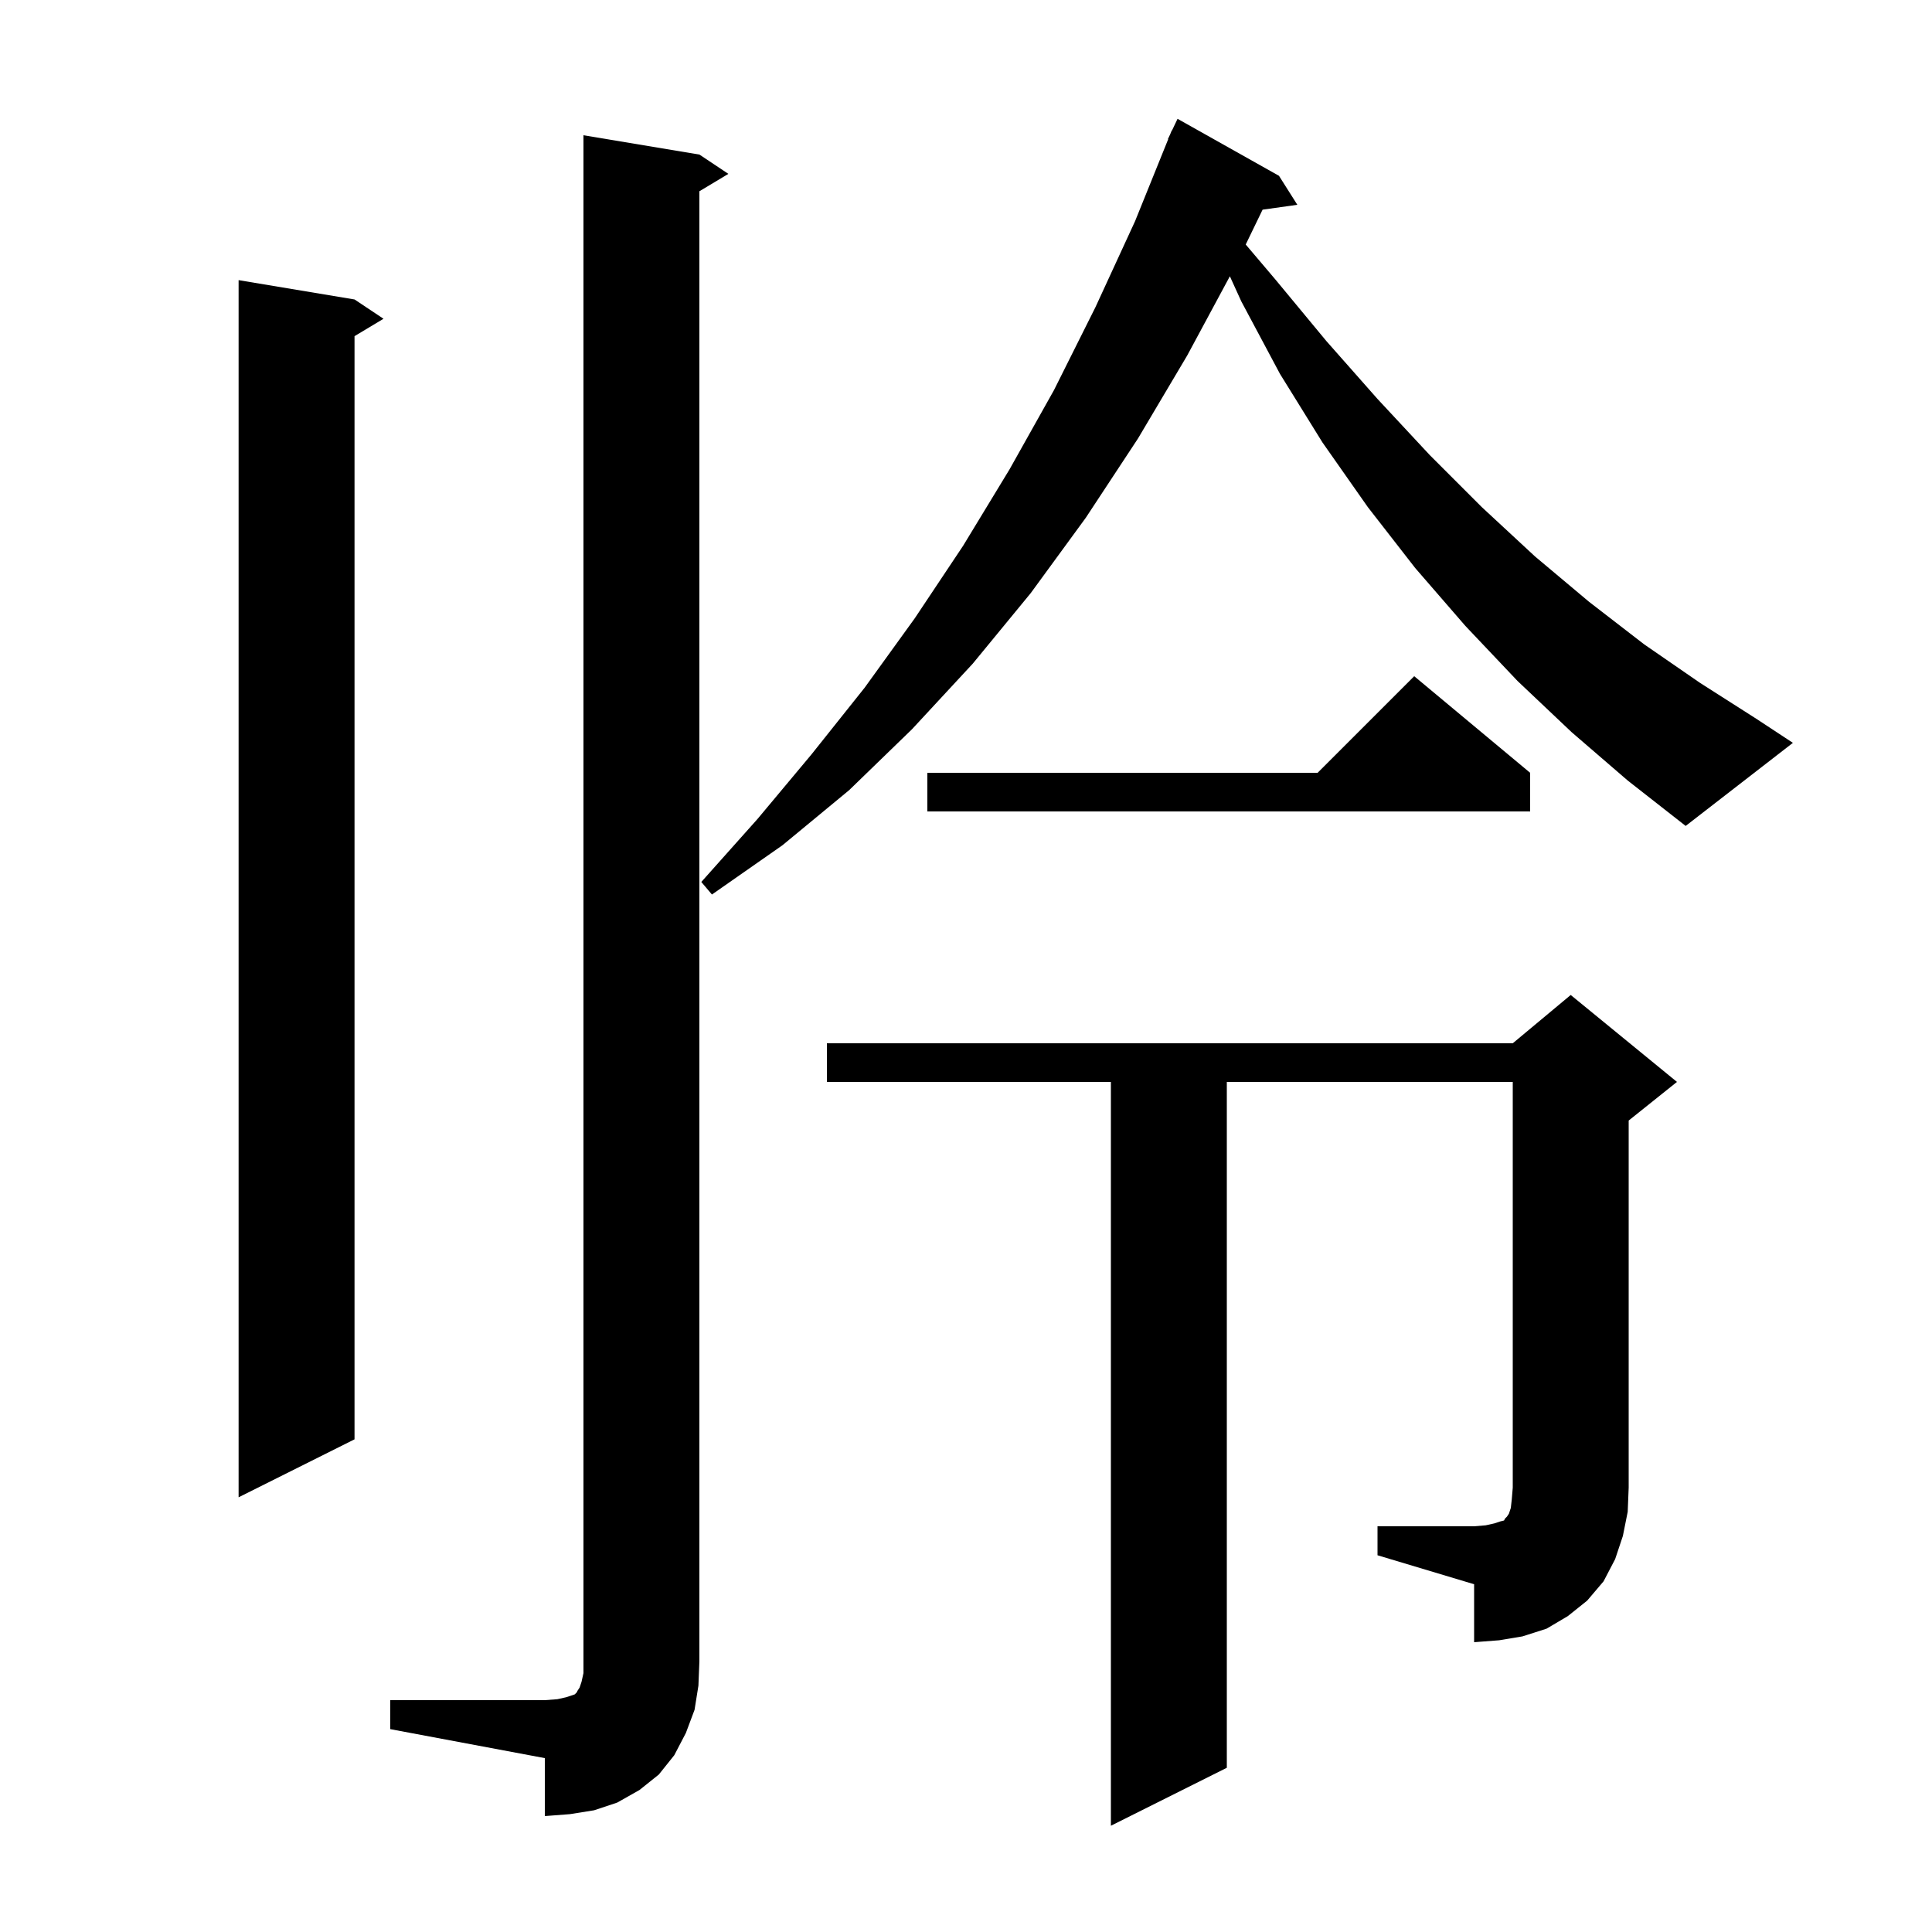 <svg xmlns="http://www.w3.org/2000/svg" xmlns:xlink="http://www.w3.org/1999/xlink" version="1.1" baseProfile="full" viewBox="0 0 200 200" width="200" height="200"><g fill="currentColor"><path d="M 40.4 176.0 L 56.4 176.0 L 57.7 175.9 L 58.6 175.7 L 59.5 175.4 L 59.7 175.2 L 59.8 175.0 L 60.0 174.7 L 60.2 174.1 L 60.4 173.2 L 60.4 14.0 L 72.4 16.0 L 75.4 18.0 L 72.4 19.8 L 72.4 172.0 L 72.3 174.5 L 71.9 177.0 L 71.0 179.4 L 69.8 181.7 L 68.2 183.7 L 66.2 185.3 L 63.9 186.6 L 61.5 187.4 L 59.0 187.8 L 56.4 188.0 L 56.4 182.0 L 40.4 179.0 Z M 142.6 158.0 L 152.6 158.0 L 153.8 157.9 L 154.7 157.7 L 155.3 157.5 L 155.7 157.4 L 155.8 157.2 L 156.0 157.0 L 156.2 156.7 L 156.4 156.1 L 156.5 155.2 L 156.6 154.0 L 156.6 112.0 L 127.0 112.0 L 127.0 183.0 L 115.0 189.0 L 115.0 112.0 L 85.6 112.0 L 85.6 108.0 L 156.6 108.0 L 162.6 103.0 L 173.6 112.0 L 168.6 116.0 L 168.6 154.0 L 168.5 156.5 L 168.0 159.0 L 167.2 161.4 L 166.0 163.7 L 164.3 165.7 L 162.3 167.3 L 160.1 168.6 L 157.6 169.4 L 155.2 169.8 L 152.6 170.0 L 152.6 164.0 L 142.6 161.0 Z M 36.7 31.0 L 39.7 33.0 L 36.7 34.8 L 36.7 149.0 L 24.7 155.0 L 24.7 29.0 Z M 162.7 75.8 L 157.1 70.5 L 151.7 64.8 L 146.5 58.8 L 141.6 52.5 L 136.9 45.8 L 132.5 38.7 L 128.5 31.2 L 127.315 28.6 L 122.9 36.8 L 117.8 45.4 L 112.4 53.6 L 106.7 61.4 L 100.7 68.7 L 94.4 75.5 L 87.9 81.8 L 81.0 87.5 L 73.7 92.6 L 72.6 91.3 L 78.4 84.8 L 84.0 78.1 L 89.5 71.2 L 94.7 64.0 L 99.7 56.5 L 104.5 48.6 L 109.1 40.4 L 113.4 31.8 L 117.5 22.9 L 120.932 14.411 L 120.9 14.4 L 121.139 13.897 L 121.3 13.5 L 121.324 13.51 L 121.9 12.3 L 132.4 18.2 L 134.3 21.2 L 130.703 21.705 L 128.956 25.312 L 132.0 28.9 L 137.3 35.3 L 142.6 41.3 L 148.0 47.1 L 153.4 52.5 L 158.9 57.6 L 164.5 62.3 L 170.2 66.7 L 176.0 70.7 L 181.8 74.4 L 185.6 76.9 L 174.5 85.5 L 168.5 80.8 Z M 158.4 80.0 L 158.4 84.0 L 96.0 84.0 L 96.0 80.0 L 136.4 80.0 L 146.4 70.0 Z "/></g></svg>